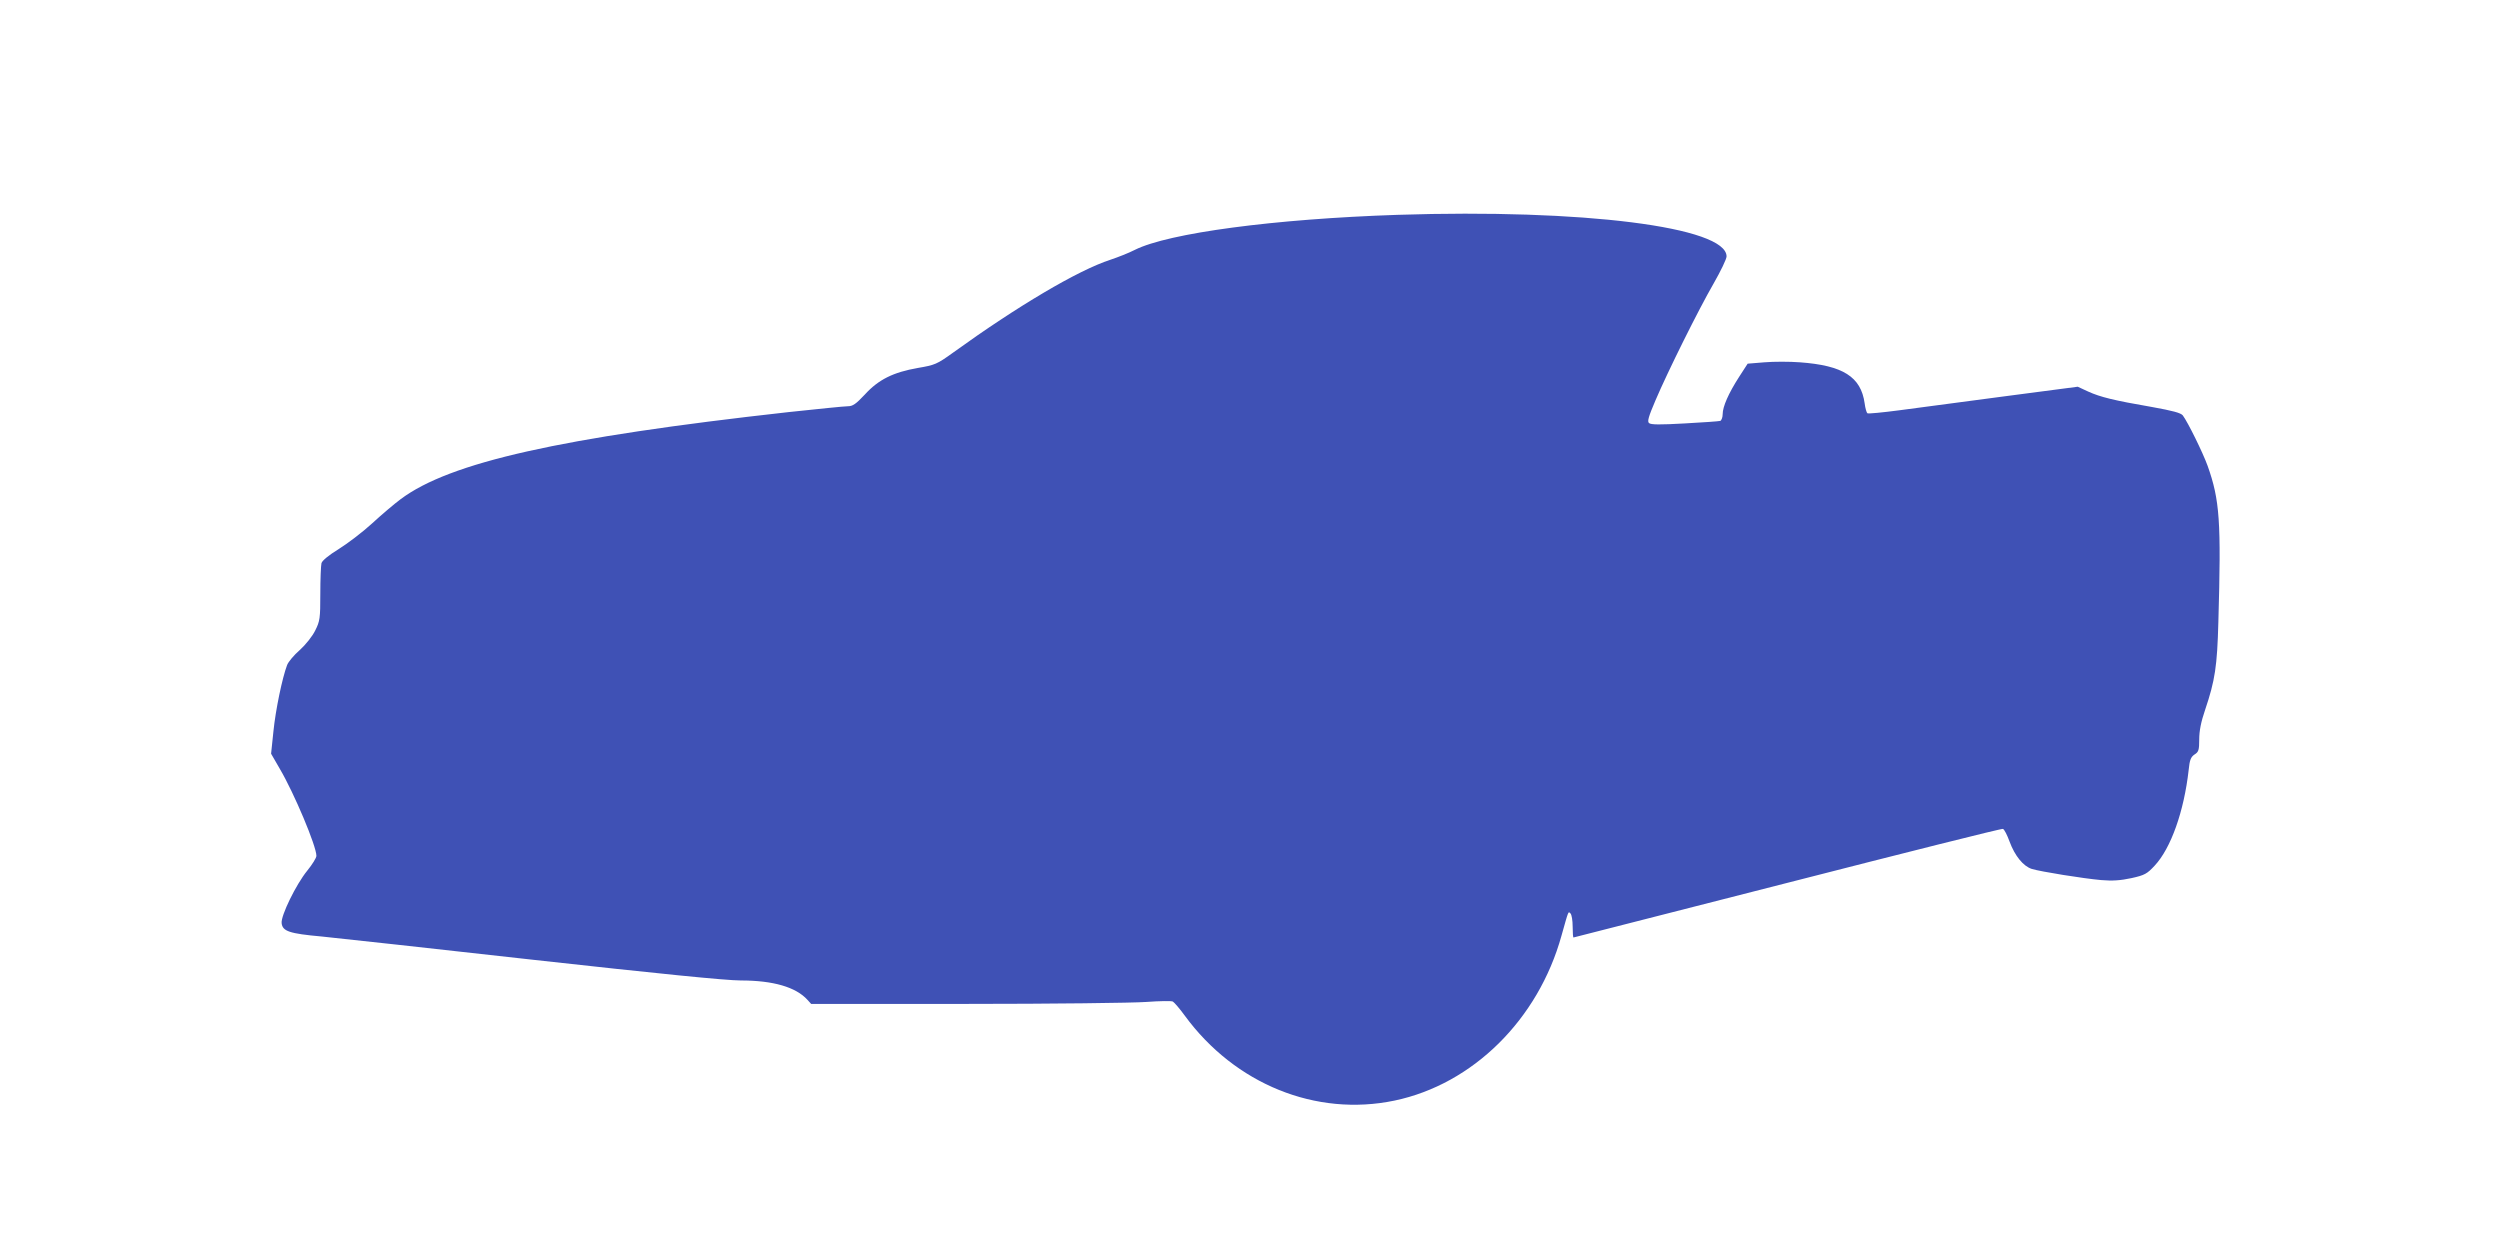 <?xml version="1.0" standalone="no"?>
<!DOCTYPE svg PUBLIC "-//W3C//DTD SVG 20010904//EN"
 "http://www.w3.org/TR/2001/REC-SVG-20010904/DTD/svg10.dtd">
<svg version="1.0" xmlns="http://www.w3.org/2000/svg"
 width="1280pt" height="640pt" viewBox="0 0 1280 640"
 preserveAspectRatio="xMidYMid meet">
<g transform="translate(0,640) scale(0.1,-0.1)"
fill="#3f51b5" stroke="none">
<path d="M7155 5300 c-631 -21 -1171 -93 -1344 -179 -31 -16 -87 -38 -126 -51
-166 -54 -475 -237 -806 -476 -82 -59 -92 -63 -180 -78 -125 -22 -201 -59
-271 -136 -46 -49 -62 -60 -87 -60 -18 0 -154 -14 -304 -30 -1167 -130 -1734
-257 -1986 -446 -31 -23 -96 -78 -146 -124 -49 -45 -127 -104 -172 -132 -49
-30 -83 -58 -87 -71 -3 -12 -6 -83 -6 -158 0 -125 -2 -139 -26 -187 -14 -29
-49 -73 -79 -100 -30 -26 -59 -61 -65 -77 -25 -66 -59 -230 -70 -339 l-12
-115 45 -78 c73 -124 187 -395 187 -445 0 -10 -21 -44 -47 -76 -57 -70 -136
-231 -131 -269 5 -41 39 -53 206 -68 81 -8 571 -62 1090 -120 631 -70 980
-105 1055 -105 166 0 282 -34 341 -99 l19 -21 796 0 c438 0 852 5 920 10 68 5
129 6 136 2 7 -4 35 -36 61 -72 257 -351 672 -519 1074 -435 401 84 736 415
855 845 37 131 34 125 46 113 6 -6 11 -36 11 -67 0 -31 2 -56 4 -56 2 0 495
126 1096 280 601 154 1097 279 1103 276 7 -2 22 -32 34 -65 27 -73 70 -126
114 -140 46 -14 264 -49 355 -57 58 -5 99 -2 155 10 68 15 80 22 119 64 83 89
150 277 174 490 5 51 11 66 30 79 21 13 24 23 24 77 0 43 9 90 30 151 51 151
62 224 68 450 15 518 7 625 -55 800 -25 69 -101 223 -127 258 -10 13 -52 24
-157 43 -197 34 -265 51 -327 79 l-54 25 -381 -50 c-210 -28 -451 -60 -535
-71 -84 -11 -156 -18 -161 -15 -4 3 -11 26 -14 51 -19 136 -111 194 -332 210
-52 4 -134 4 -181 0 l-86 -7 -44 -68 c-54 -84 -84 -152 -84 -191 0 -16 -6 -31
-12 -34 -7 -2 -89 -8 -183 -13 -125 -7 -173 -7 -182 2 -10 8 -2 34 33 116 63
148 220 464 298 599 36 63 66 125 66 138 0 151 -736 244 -1685 213z"/>
</g>
</svg>
